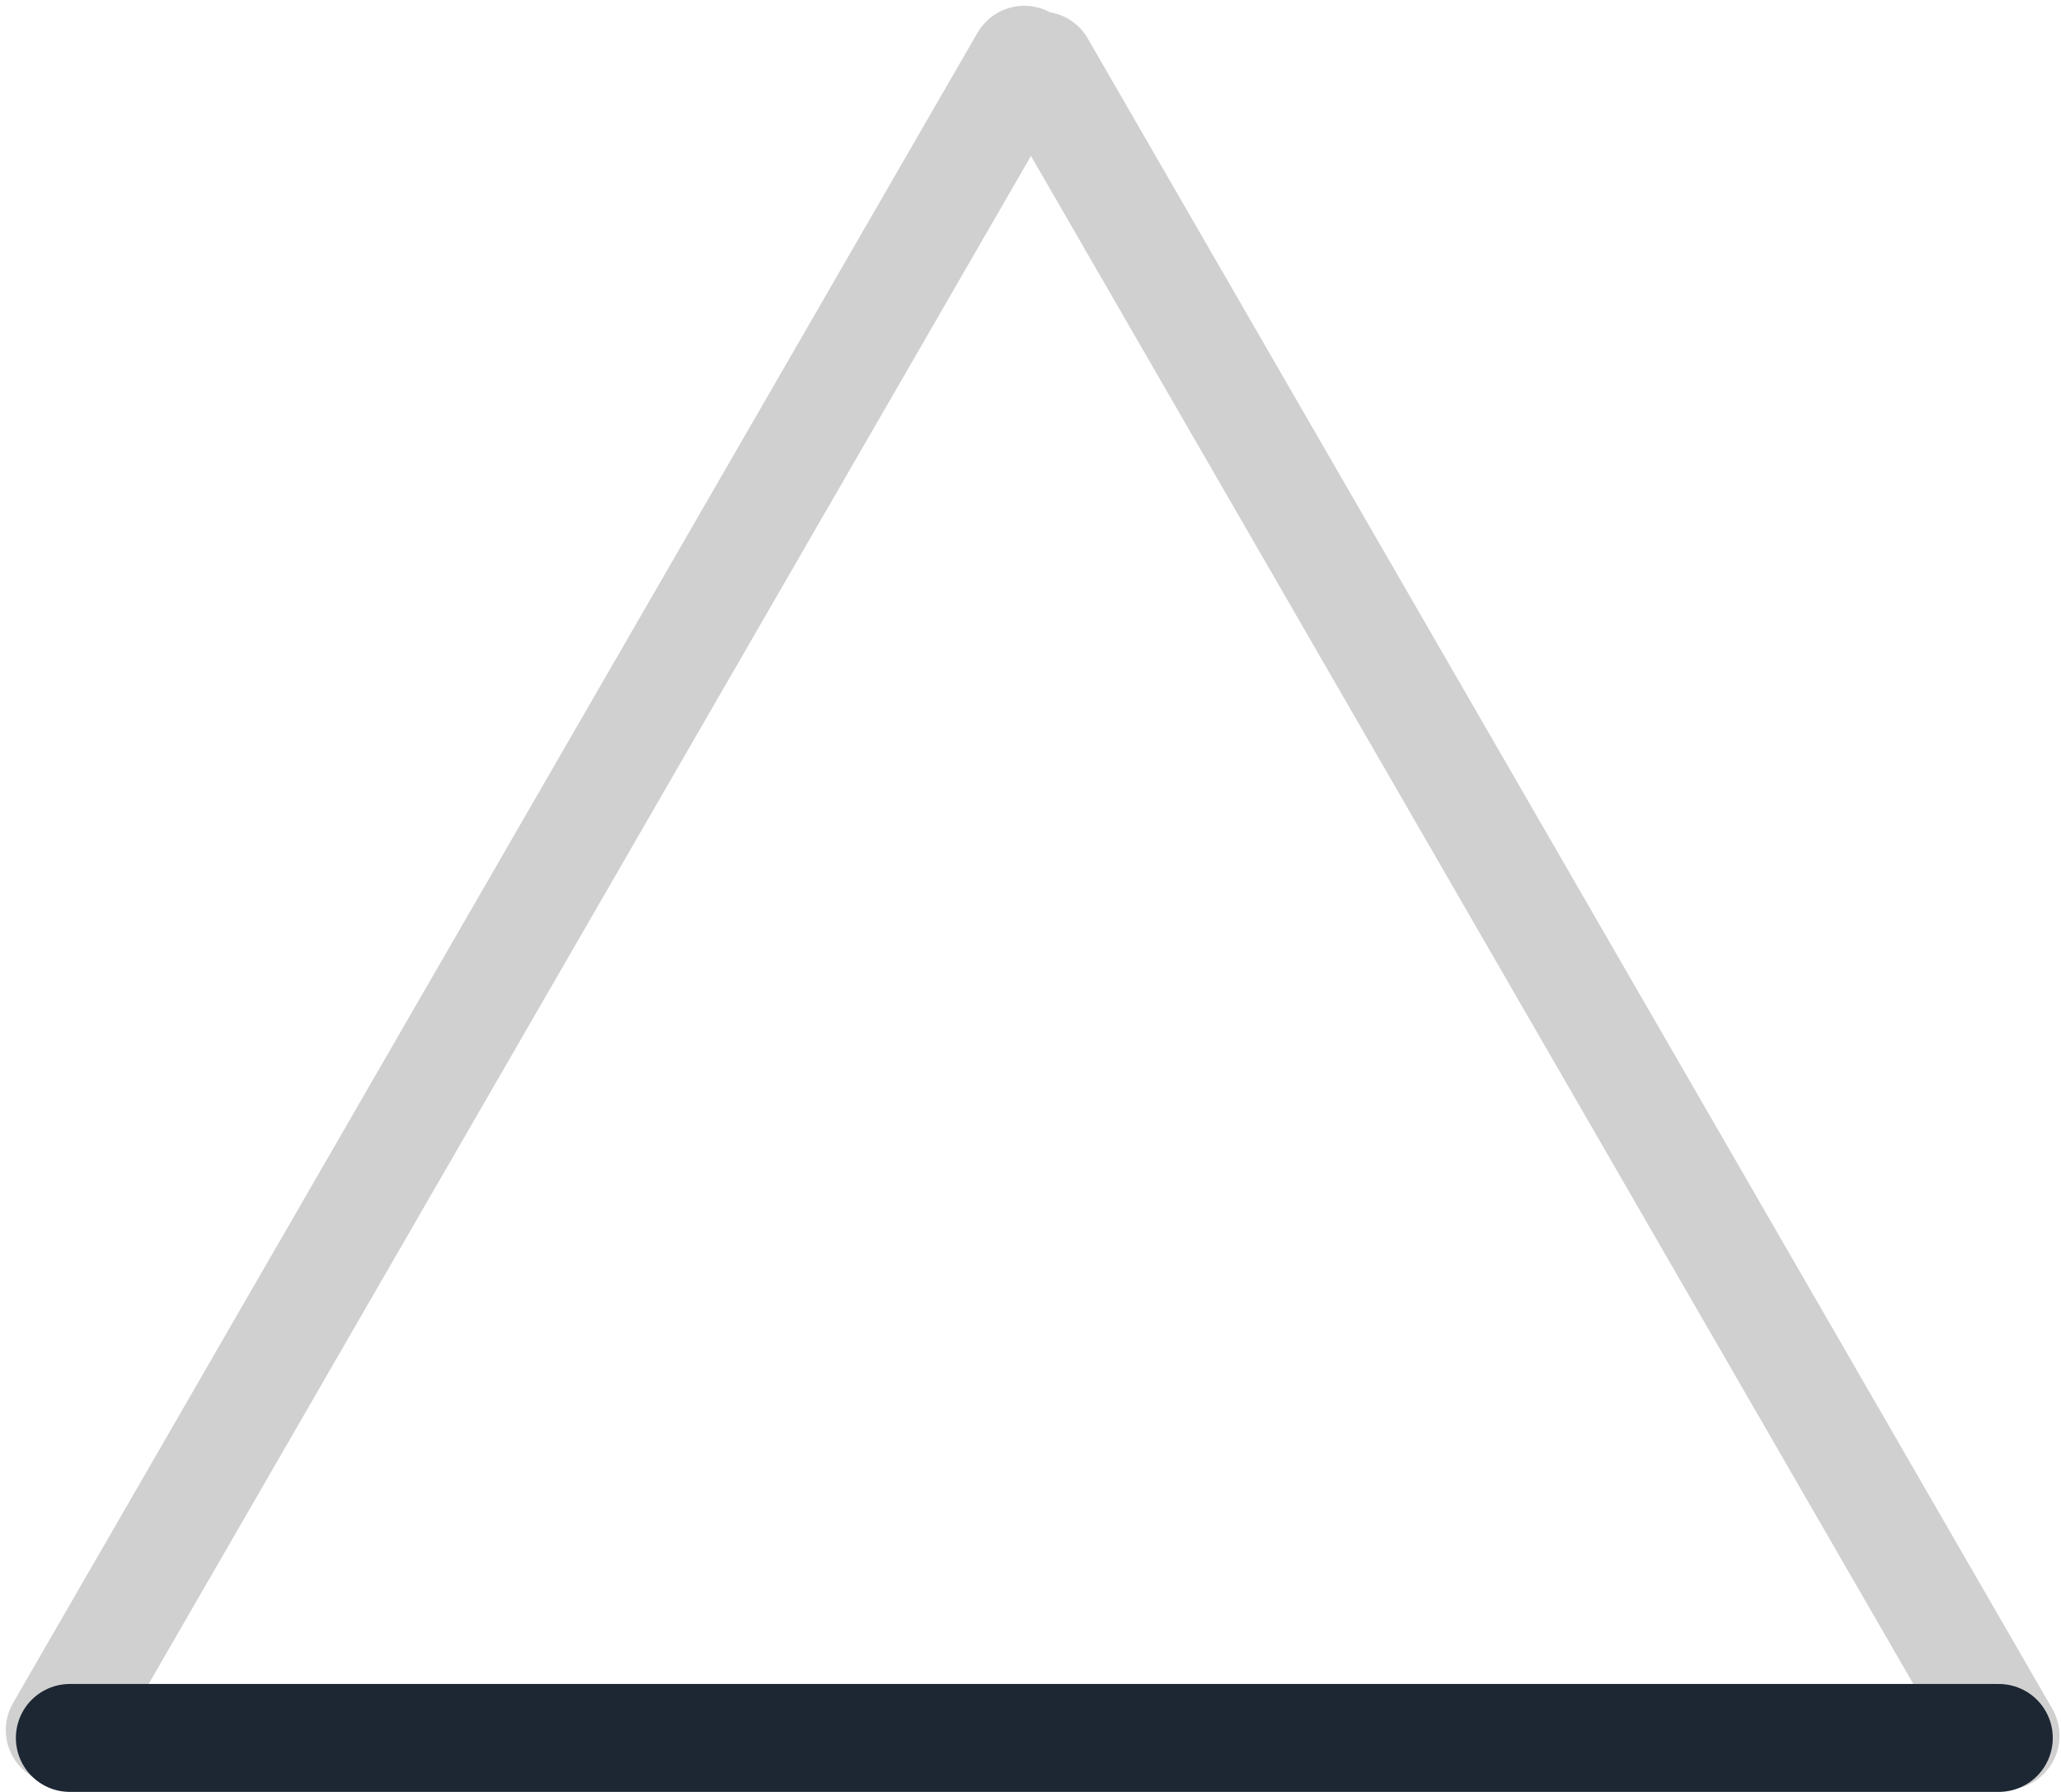 <svg width="69" height="60" viewBox="0 0 69 60" fill="none" xmlns="http://www.w3.org/2000/svg">
<path d="M34.853 2.192L67.144 58.12" stroke="#D0D0D0" stroke-width="3.613" stroke-linecap="round"/>
<path d="M34.29 2L2 57.928" stroke="#D0D0D0" stroke-width="3.613" stroke-linecap="round"/>
<path d="M2.338 58.192L66.918 58.192" stroke="#1D2633" stroke-width="3.613" stroke-linecap="round"/>
</svg>
